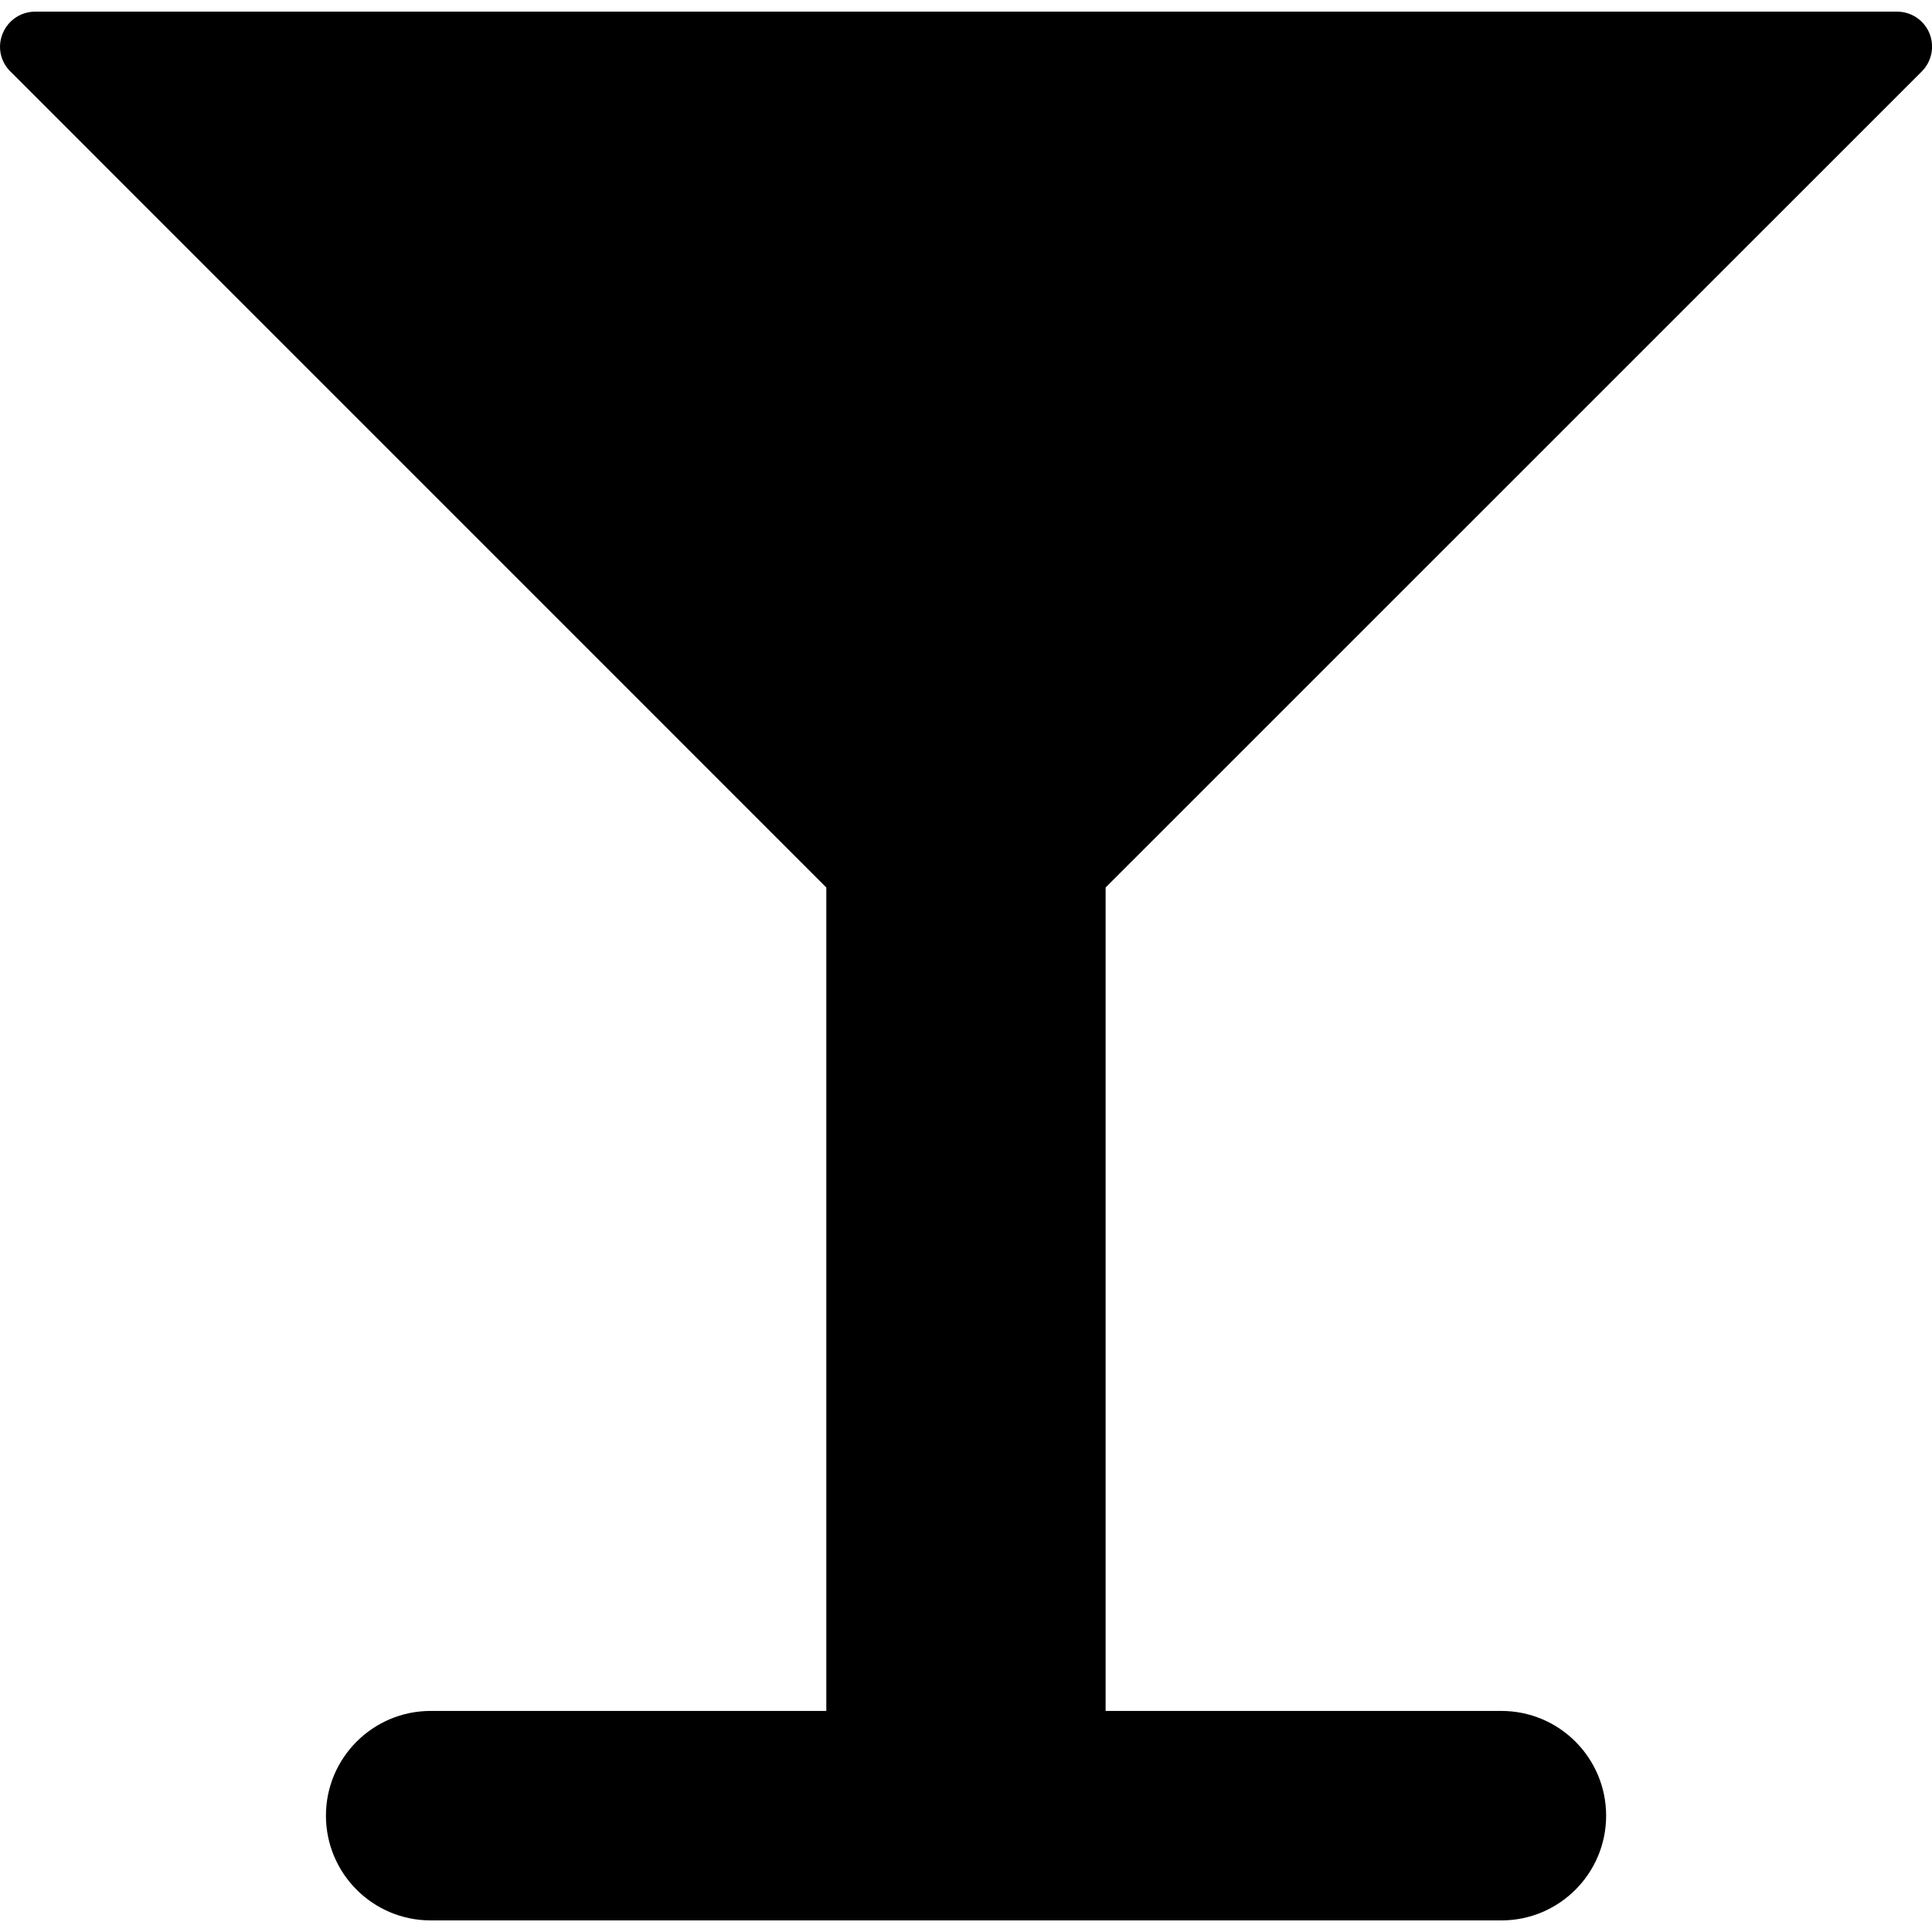 <?xml version="1.0" encoding="iso-8859-1"?>
<!-- Generator: Adobe Illustrator 16.0.0, SVG Export Plug-In . SVG Version: 6.00 Build 0)  -->
<!DOCTYPE svg PUBLIC "-//W3C//DTD SVG 1.1//EN" "http://www.w3.org/Graphics/SVG/1.1/DTD/svg11.dtd">
<svg version="1.1" id="Capa_1" xmlns="http://www.w3.org/2000/svg" xmlns:xlink="http://www.w3.org/1999/xlink" x="0px" y="0px"
	 width="27.669px" height="27.67px" viewBox="0 0 27.669 27.67" style="enable-background:new 0 0 27.669 27.67;"
	 xml:space="preserve">
<g>
	<path d="M15.834,12.71v11.793h5.668c0.828,0,1.5,0.672,1.5,1.5s-0.672,1.5-1.5,1.5H6.168c-0.828,0-1.5-0.672-1.5-1.5
		s0.672-1.5,1.5-1.5h5.666V12.71L0.146,1.021C0.003,0.878-0.04,0.664,0.04,0.476c0.078-0.187,0.26-0.309,0.462-0.309h26.668
		c0.202,0,0.385,0.122,0.462,0.309c0.077,0.188,0.034,0.402-0.107,0.545L15.834,12.71z"/>
</g>
<g>
</g>
<g>
</g>
<g>
</g>
<g>
</g>
<g>
</g>
<g>
</g>
<g>
</g>
<g>
</g>
<g>
</g>
<g>
</g>
<g>
</g>
<g>
</g>
<g>
</g>
<g>
</g>
<g>
</g>
</svg>
